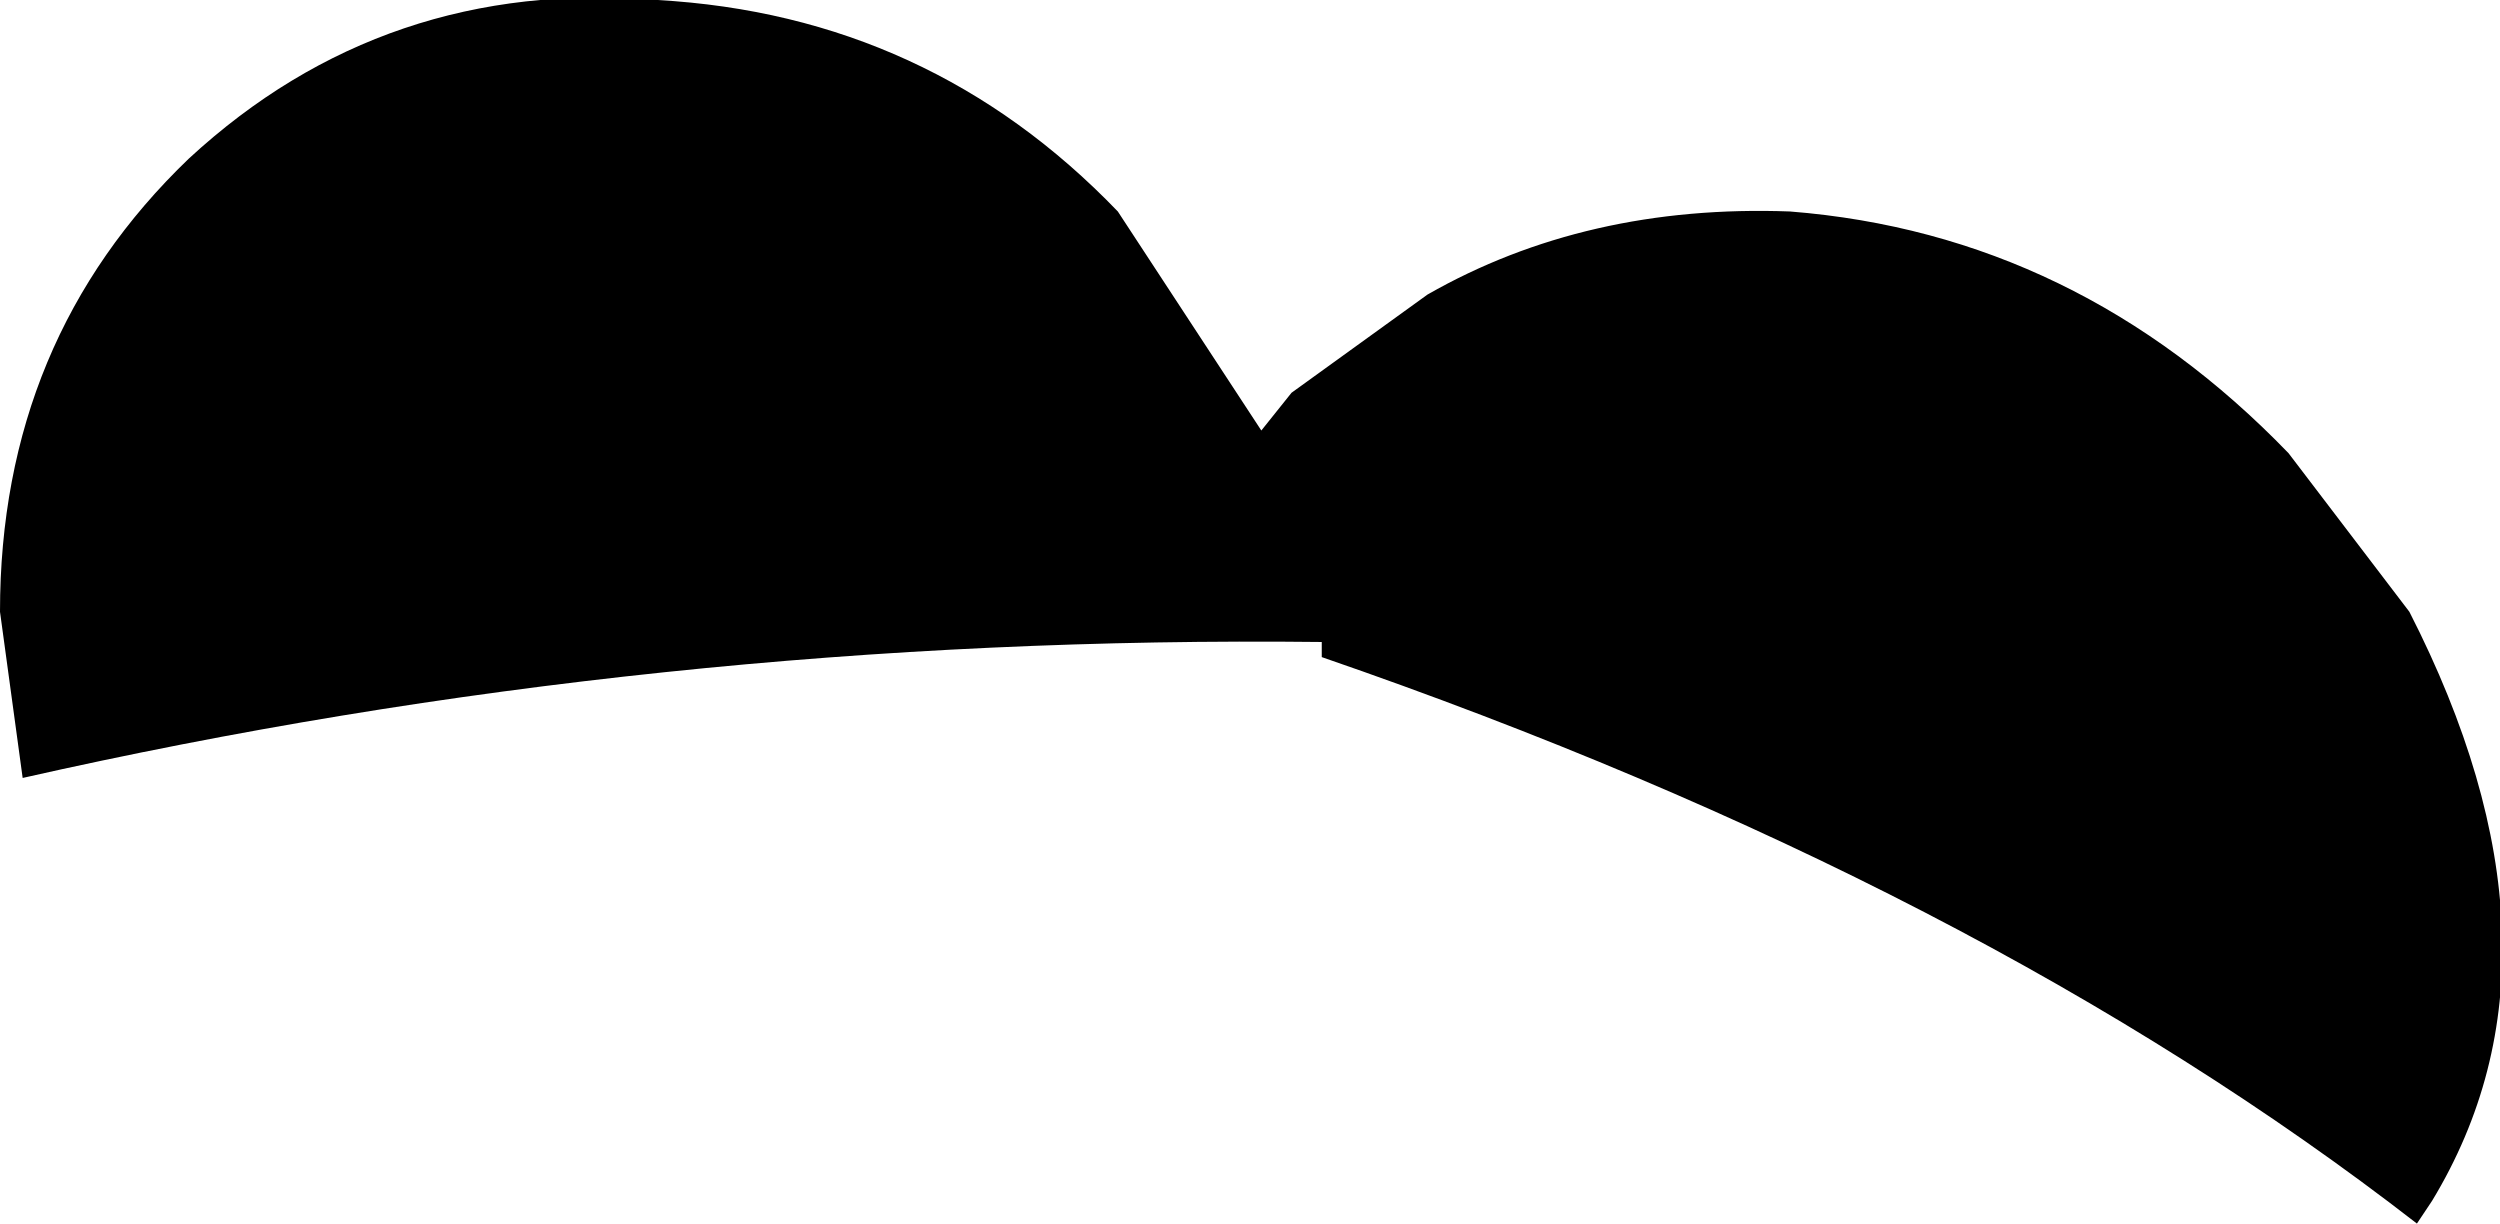 <?xml version="1.0" encoding="UTF-8" standalone="no"?>
<svg xmlns:xlink="http://www.w3.org/1999/xlink" height="8.1px" width="16.55px" xmlns="http://www.w3.org/2000/svg">
  <g transform="matrix(1.0, 0.0, 0.0, 1.0, 8.3, 5.45)">
    <path d="M0.05 -2.6 L0.25 -2.85 1.15 -3.5 Q2.2 -4.1 3.55 -4.05 5.45 -3.9 6.85 -2.45 L7.65 -1.4 Q8.8 0.85 7.8 2.5 L7.7 2.65 Q4.8 0.4 0.45 -1.1 L0.45 -1.2 Q-3.95 -1.25 -8.15 -0.3 L-8.3 -1.4 Q-8.3 -3.2 -7.05 -4.4 -5.75 -5.6 -3.95 -5.45 -2.15 -5.35 -0.9 -4.05 L0.05 -2.6" fill="#000000" fill-rule="evenodd" stroke="none"/>
  </g>
</svg>
